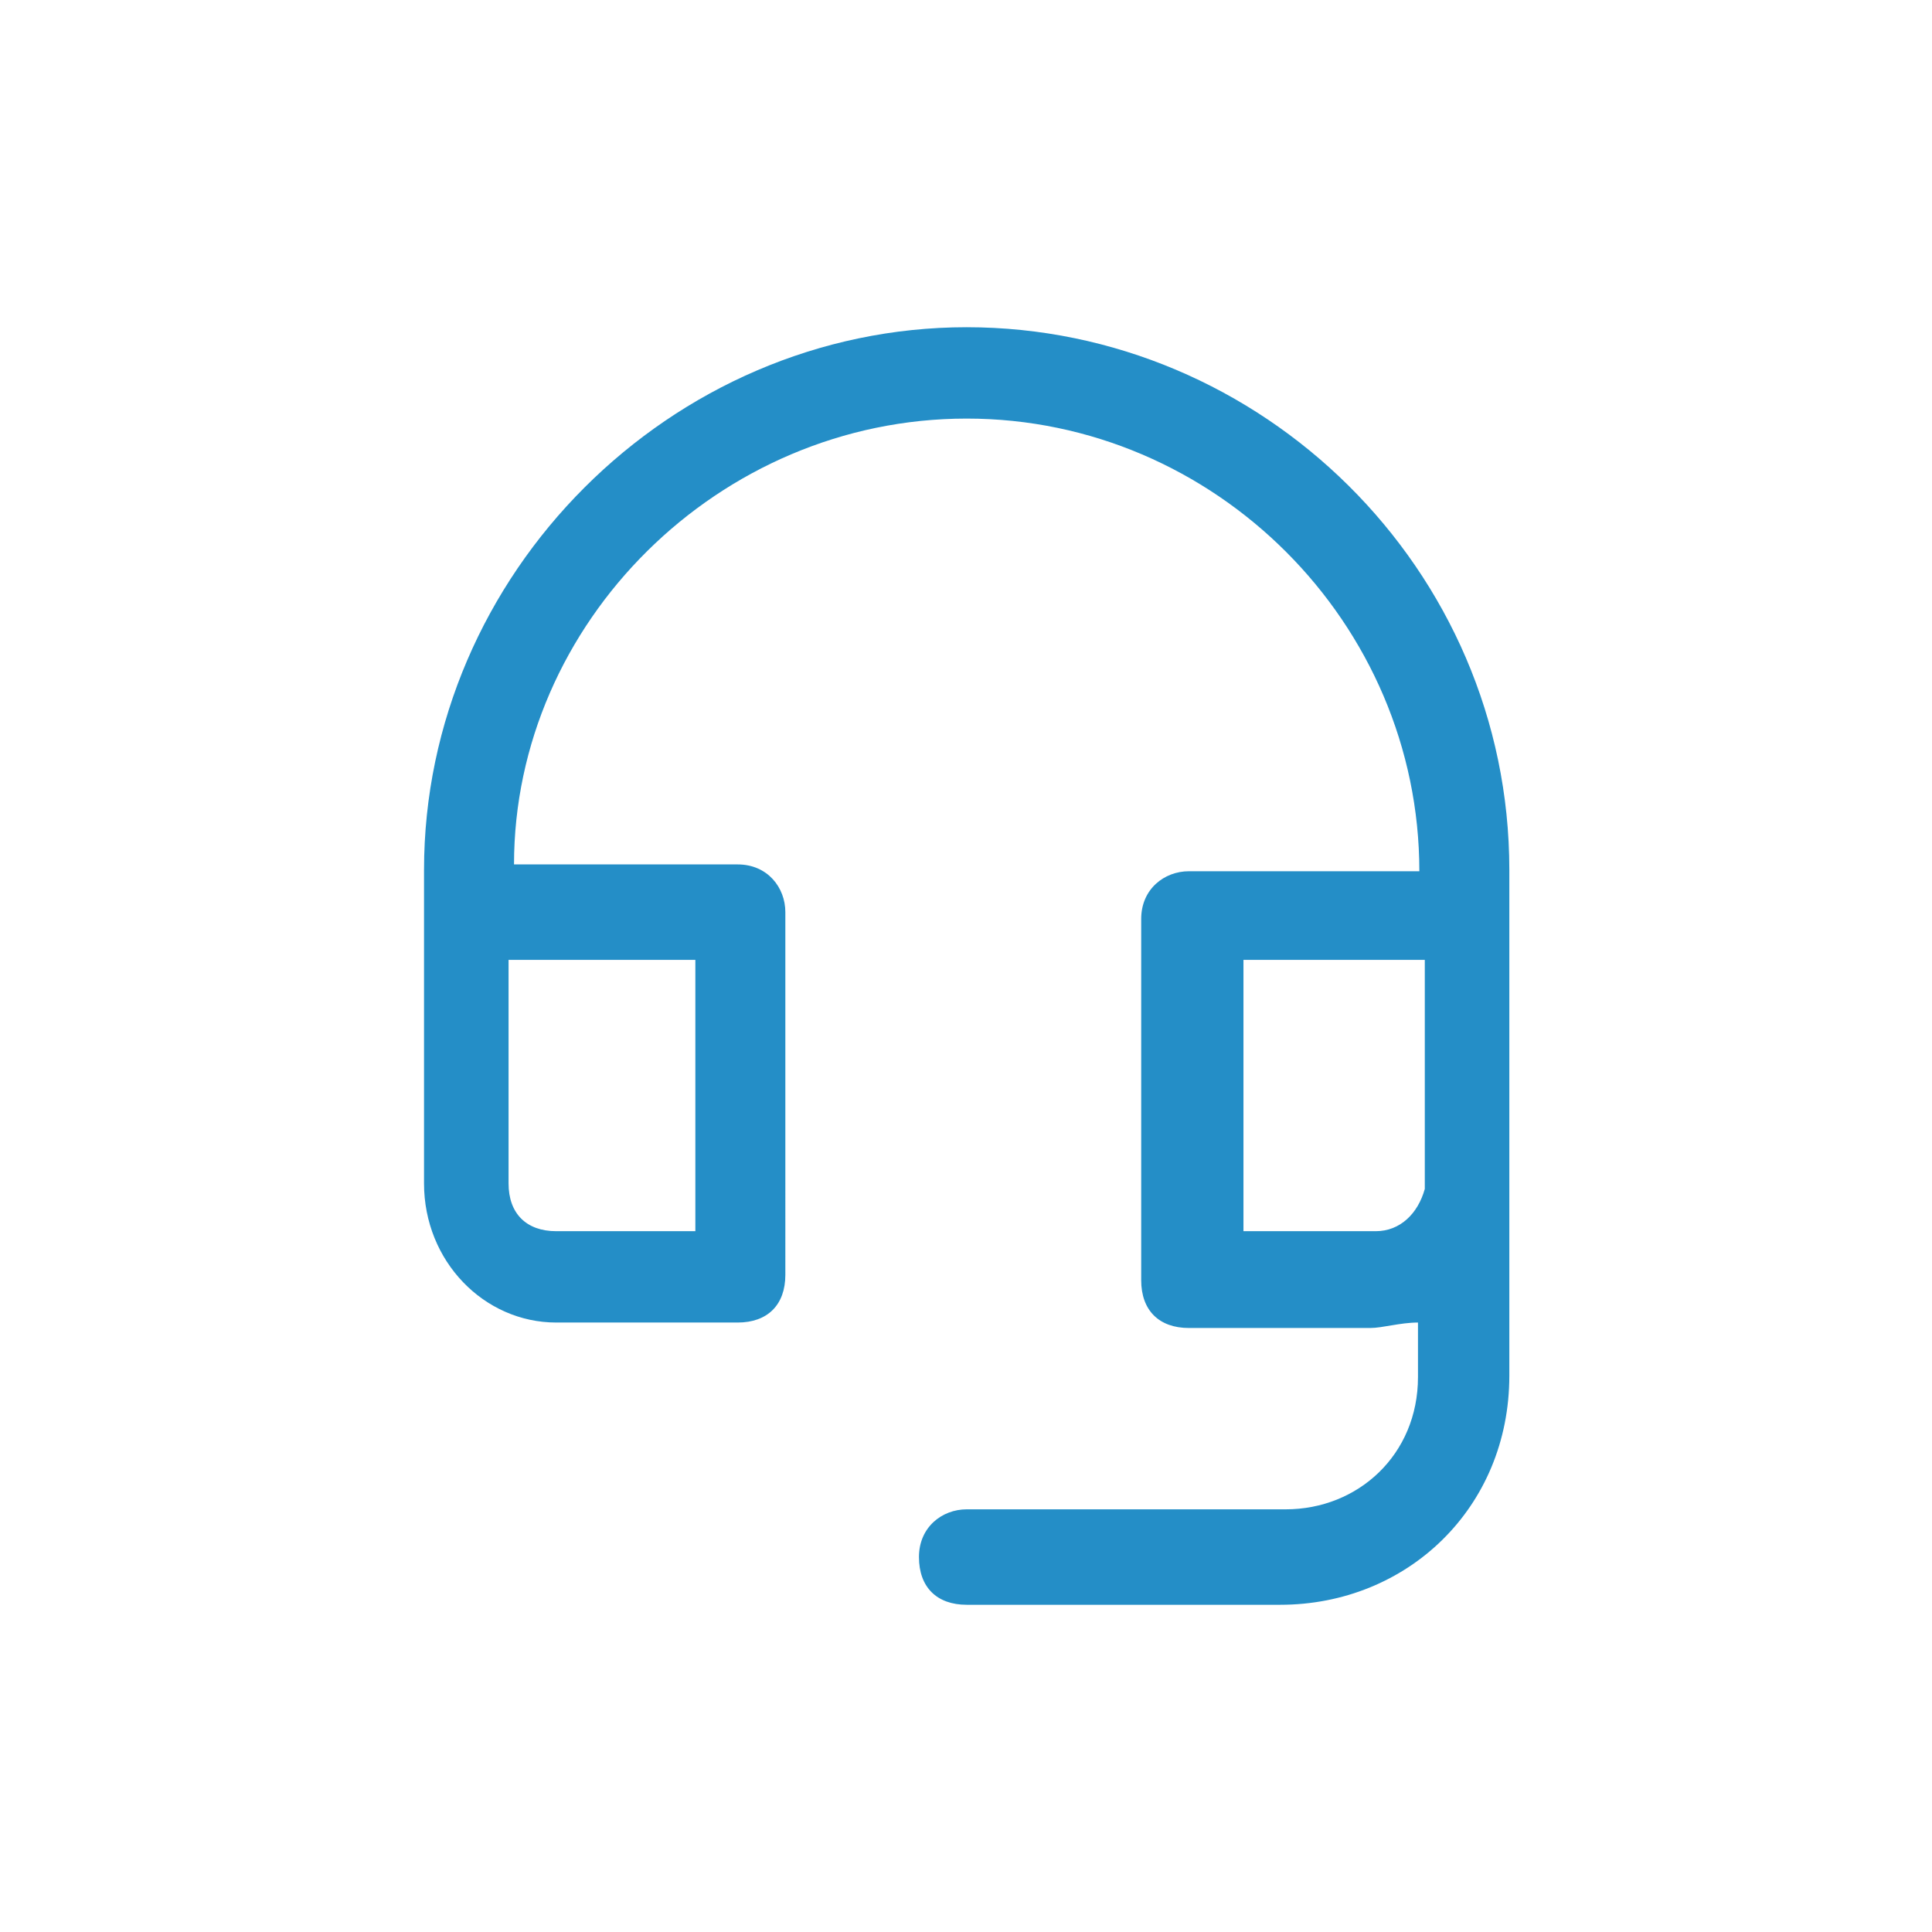<?xml version="1.0" encoding="utf-8"?>
<!-- Generator: Adobe Illustrator 25.3.1, SVG Export Plug-In . SVG Version: 6.00 Build 0)  -->
<svg version="1.1" id="Layer_1" xmlns="http://www.w3.org/2000/svg" xmlns:xlink="http://www.w3.org/1999/xlink" x="0px" y="0px"
	 viewBox="0 0 141.7 141.7" style="enable-background:new 0 0 141.7 141.7;" xml:space="preserve">
<style type="text/css">
	.st0{fill:#248EC7;}
</style>
<path class="st0" d="M70.9,24c-21.7,0-39.8,18.1-39.8,39.8v23c0,5.7,4.4,10.2,9.7,10.2h13.3c2.2,0,3.5-1.3,3.5-3.5V66.9
	c0-1.8-1.3-3.5-3.5-3.5H37.7c0-17.7,15-32.7,33.2-32.7s33.2,15,33.2,33.2H87.2c-1.8,0-3.5,1.3-3.5,3.5v26.5c0,2.2,1.3,3.5,3.5,3.5
	h13.3c0.9,0,2.2-0.4,3.5-0.4v4c0,5.7-4.4,9.7-9.7,9.7H70.9c-1.8,0-3.5,1.3-3.5,3.5s1.3,3.5,3.5,3.5h23c9.3,0,16.8-7.1,16.8-16.8
	V63.8C110.7,41.7,92.5,24,70.9,24z M51,70.4v19.9H40.8c-2.2,0-3.5-1.3-3.5-3.5V70.4H51z M100.9,90.3h-9.7V70.4h13.3v16.8
	C104,89,102.7,90.3,100.9,90.3z"/>
</svg>
